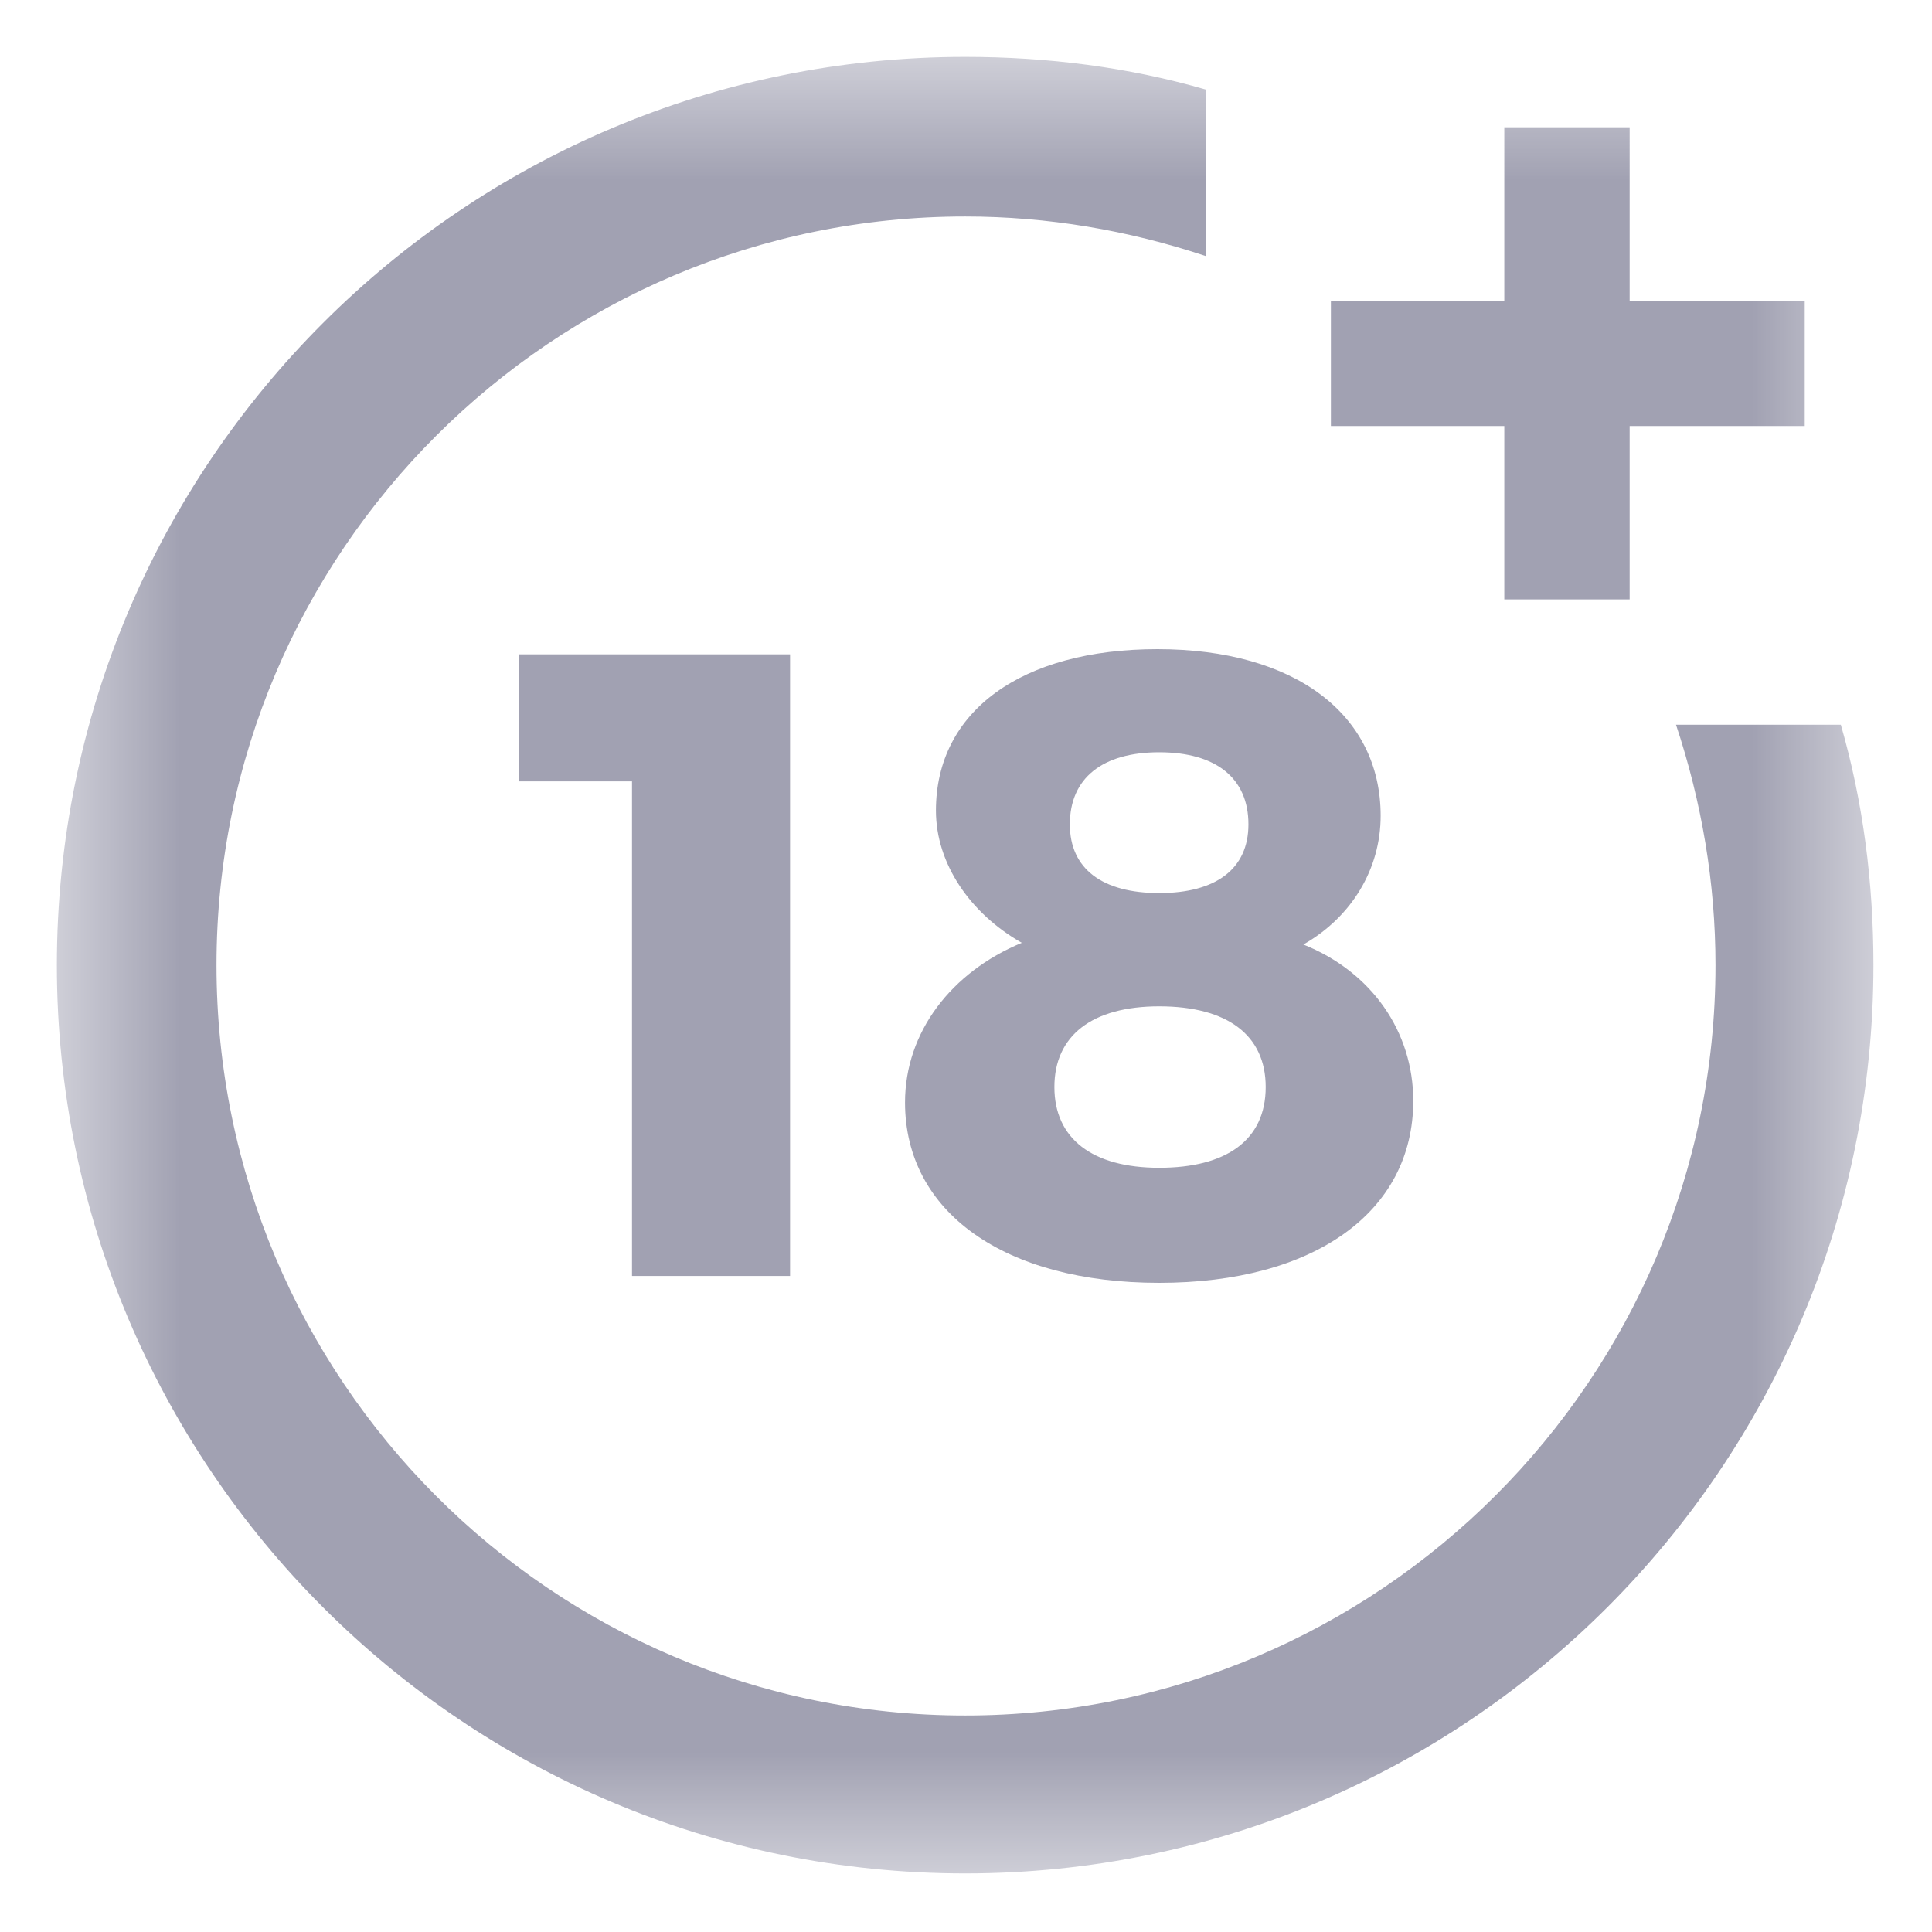 <?xml version="1.0" encoding="UTF-8"?> <svg xmlns="http://www.w3.org/2000/svg" width="16" height="16" viewBox="0 0 16 16" fill="none"><g clip-path="url(#clip0_2053_2038)"><mask id="mask0_2053_2038" style="mask-type:luminance" maskUnits="userSpaceOnUse" x="0" y="0" width="16" height="16"><path d="M15.529 0.471H0.471V15.529H15.529V0.471Z" fill="white"></path></mask><g mask="url(#mask0_2053_2038)"><path d="M5.234 10.567V6.471H4.296V5.419H6.543V10.567H5.234Z" fill="#A1A1B2"></path><path d="M11.434 6.756C11.434 7.197 11.193 7.595 10.794 7.822C11.363 8.05 11.704 8.547 11.704 9.116C11.704 10.04 10.88 10.624 9.6 10.624C8.32 10.624 7.495 10.04 7.495 9.13C7.495 8.547 7.879 8.05 8.462 7.808C8.036 7.566 7.751 7.154 7.751 6.713C7.751 5.888 8.462 5.376 9.586 5.376C10.723 5.376 11.434 5.917 11.434 6.756ZM8.732 9.002C8.732 9.429 9.045 9.671 9.6 9.671C10.155 9.671 10.482 9.443 10.482 9.002C10.482 8.576 10.169 8.334 9.6 8.334C9.045 8.334 8.732 8.576 8.732 9.002ZM8.86 6.827C8.86 7.197 9.131 7.396 9.6 7.396C10.069 7.396 10.339 7.197 10.339 6.827C10.339 6.443 10.069 6.23 9.6 6.23C9.131 6.23 8.86 6.443 8.86 6.827Z" fill="#A1A1B2"></path><path d="M13.88 6.002C14.093 6.642 14.207 7.31 14.207 7.993C14.207 11.42 11.42 14.207 7.993 14.207C4.566 14.207 1.793 11.42 1.793 7.993C1.793 4.566 4.58 1.793 7.993 1.793C8.675 1.793 9.344 1.907 9.984 2.12V0.741C9.344 0.556 8.675 0.471 7.993 0.471C3.841 0.471 0.471 3.841 0.471 7.993C0.471 12.145 3.841 15.515 7.993 15.515C12.145 15.515 15.515 12.145 15.515 7.993C15.515 7.31 15.43 6.642 15.245 6.002C15.259 6.002 13.88 6.002 13.88 6.002Z" fill="#A1A1B2"></path><path d="M13.496 2.49V1.054H12.458V2.49H11.022V3.528H12.458V4.964H13.496V3.528H14.946V2.49H13.496Z" fill="#A1A1B2"></path></g></g><defs><clipPath id="clip0_2053_2038"><rect width="16" height="16" fill="white"></rect></clipPath></defs></svg> 
